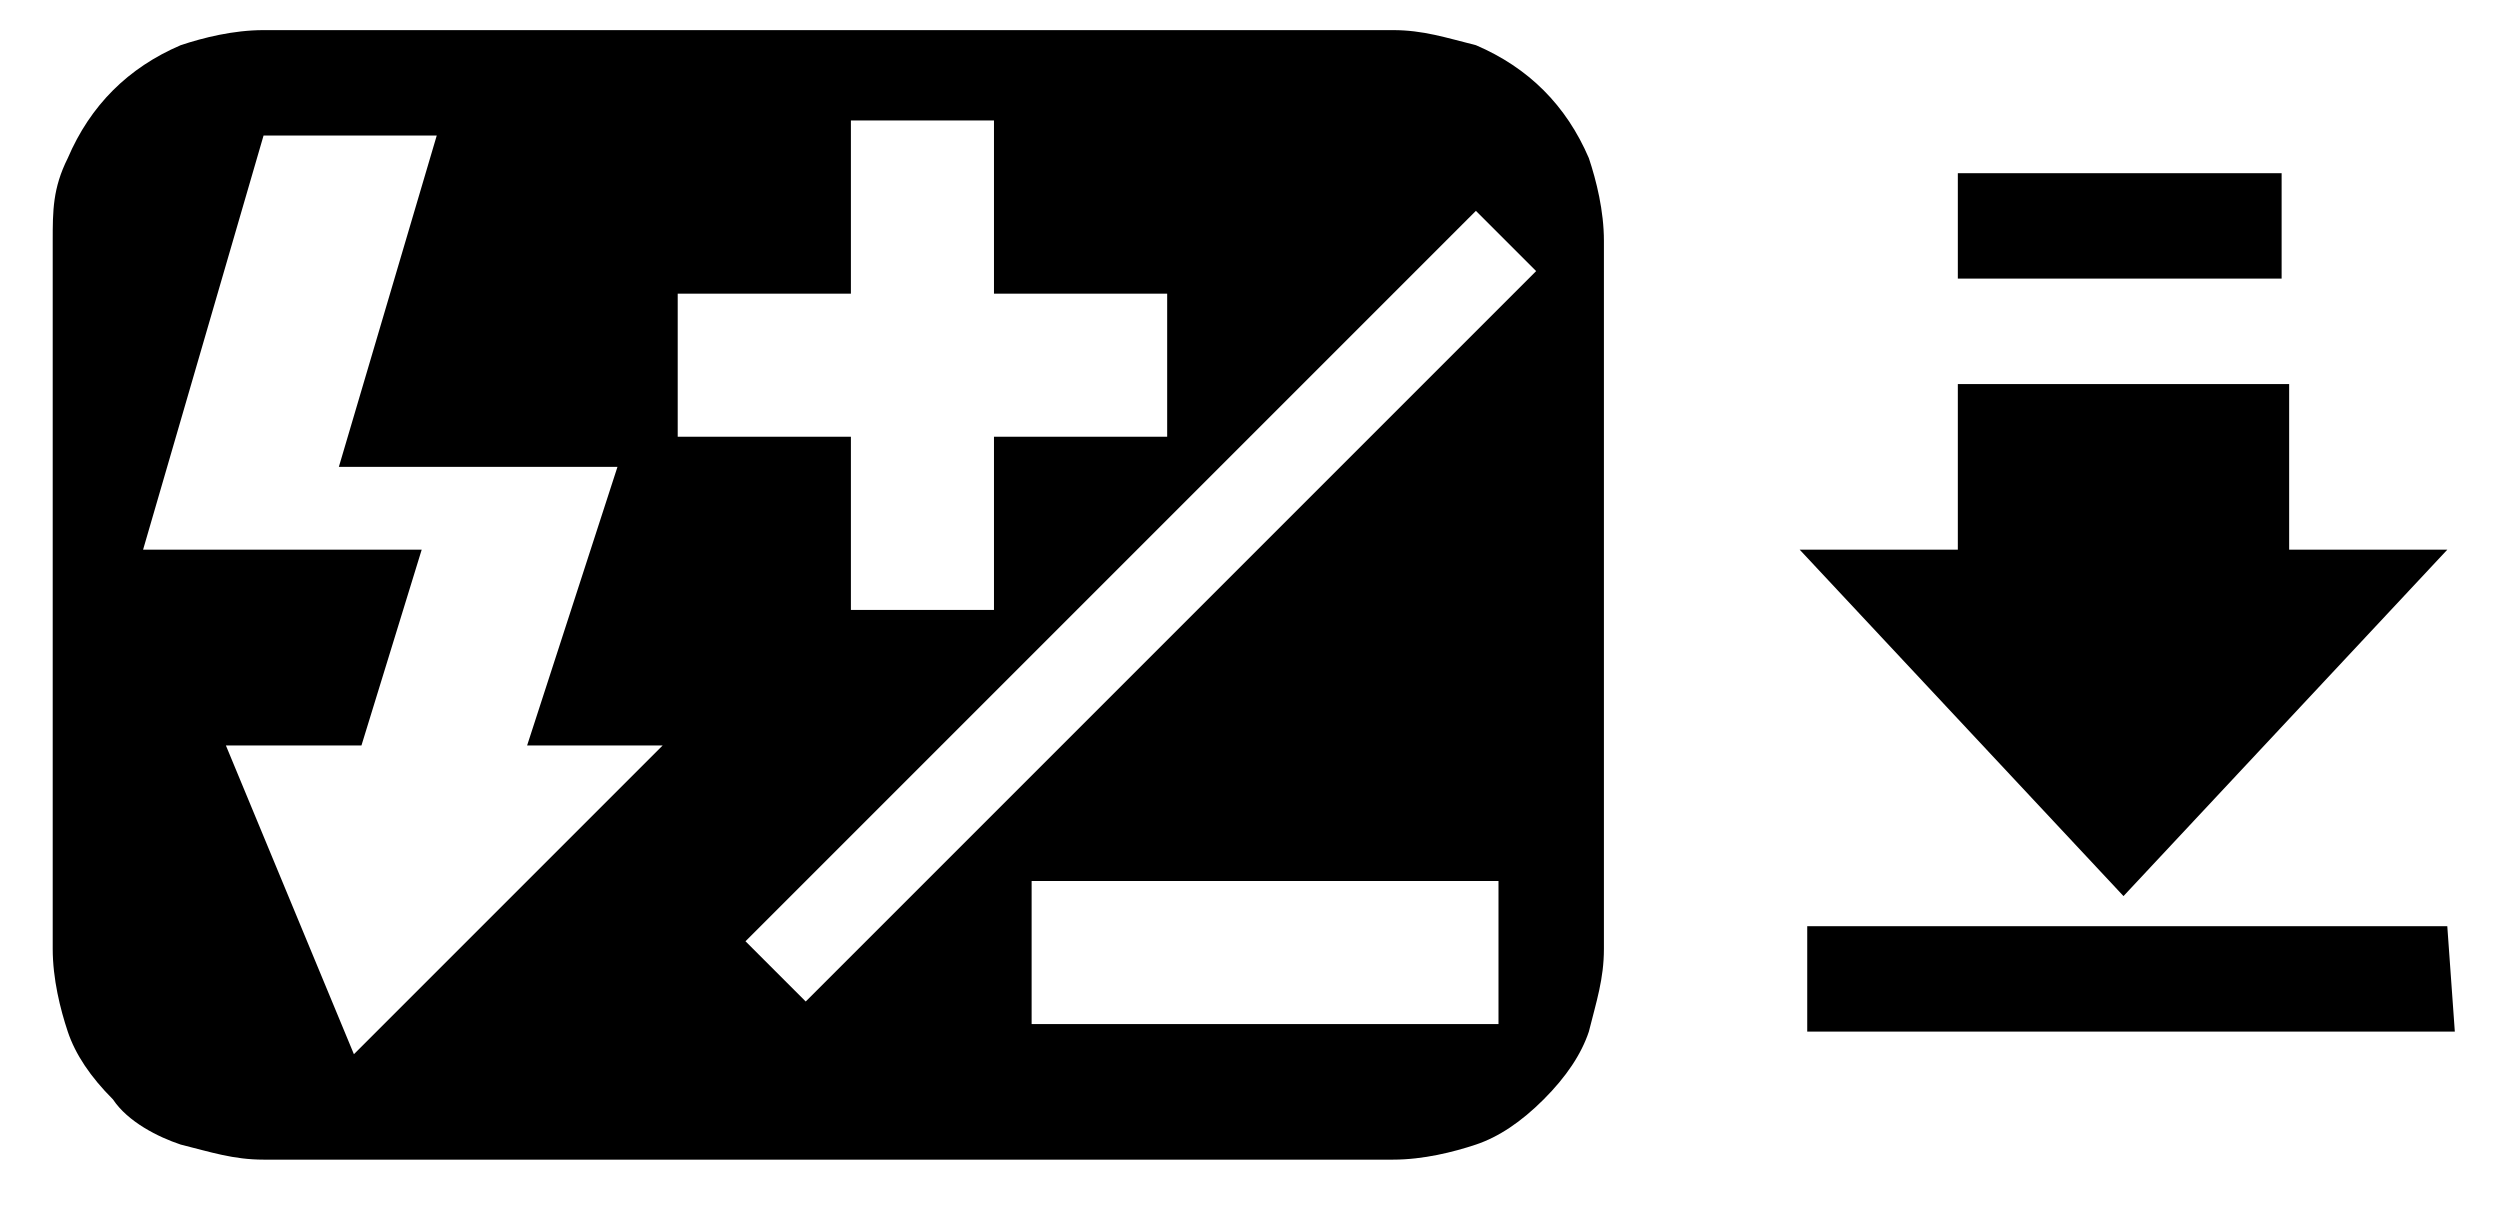 <?xml version="1.0" encoding="utf-8"?>
<!-- Generator: Adobe Illustrator 23.0.3, SVG Export Plug-In . SVG Version: 6.00 Build 0)  -->
<svg version="1.1" id="レイヤー_1" xmlns="http://www.w3.org/2000/svg" xmlns:xlink="http://www.w3.org/1999/xlink" x="0px"
	 y="0px" width="33.2px" height="16px" viewBox="0 0 33.2 16" style="enable-background:new 0 0 33.2 16;" xml:space="preserve">
<style type="text/css">
	.st0{fill:none;}
</style>
<title>icon_func-exp</title>
<rect class="st0" width="33.2" height="16"/>
<g>
	<path d="M30.4,2.3H26v1.4h4.3V2.3z M32.5,12.3h-8.5v1.4h8.6L32.5,12.3L32.5,12.3z M30.4,7.3V5.1H26v2.2h-2.1l4.3,4.6l4.3-4.6
		L30.4,7.3L30.4,7.3z"/>
	<path d="M21.3,12.6c0,0.4-0.1,0.7-0.2,1.1c-0.1,0.3-0.3,0.6-0.6,0.9c-0.3,0.3-0.6,0.5-0.9,0.6c-0.3,0.1-0.7,0.2-1.1,0.2h-15
		c-0.4,0-0.7-0.1-1.1-0.2c-0.3-0.1-0.7-0.3-0.9-0.6C1.2,14.3,1,14,0.9,13.7c-0.1-0.3-0.2-0.7-0.2-1.1V3.2c0-0.4,0-0.7,0.2-1.1
		c0.3-0.7,0.8-1.2,1.5-1.5c0.3-0.1,0.7-0.2,1.1-0.2h15c0.4,0,0.7,0.1,1.1,0.2c0.7,0.3,1.2,0.8,1.5,1.5c0.1,0.3,0.2,0.7,0.2,1.1
		L21.3,12.6L21.3,12.6z M8.8,9.9H7l1.2-3.7H4.5l1.3-4.4H3.5L1.9,7.3h3.7L4.8,9.9H3L4.7,14L8.8,9.9z M15.5,5.8V3.9h-2.3V1.6h-1.9v2.3
		H9v1.9h2.3v2.3h1.9V5.8H15.5L15.5,5.8z M20.4,3.6l-0.8-0.8l-9.7,9.7l0.8,0.8L20.4,3.6z M19.9,13.6v-1.9h-6.2v1.9L19.9,13.6
		L19.9,13.6z"/>
</g>
</svg>

